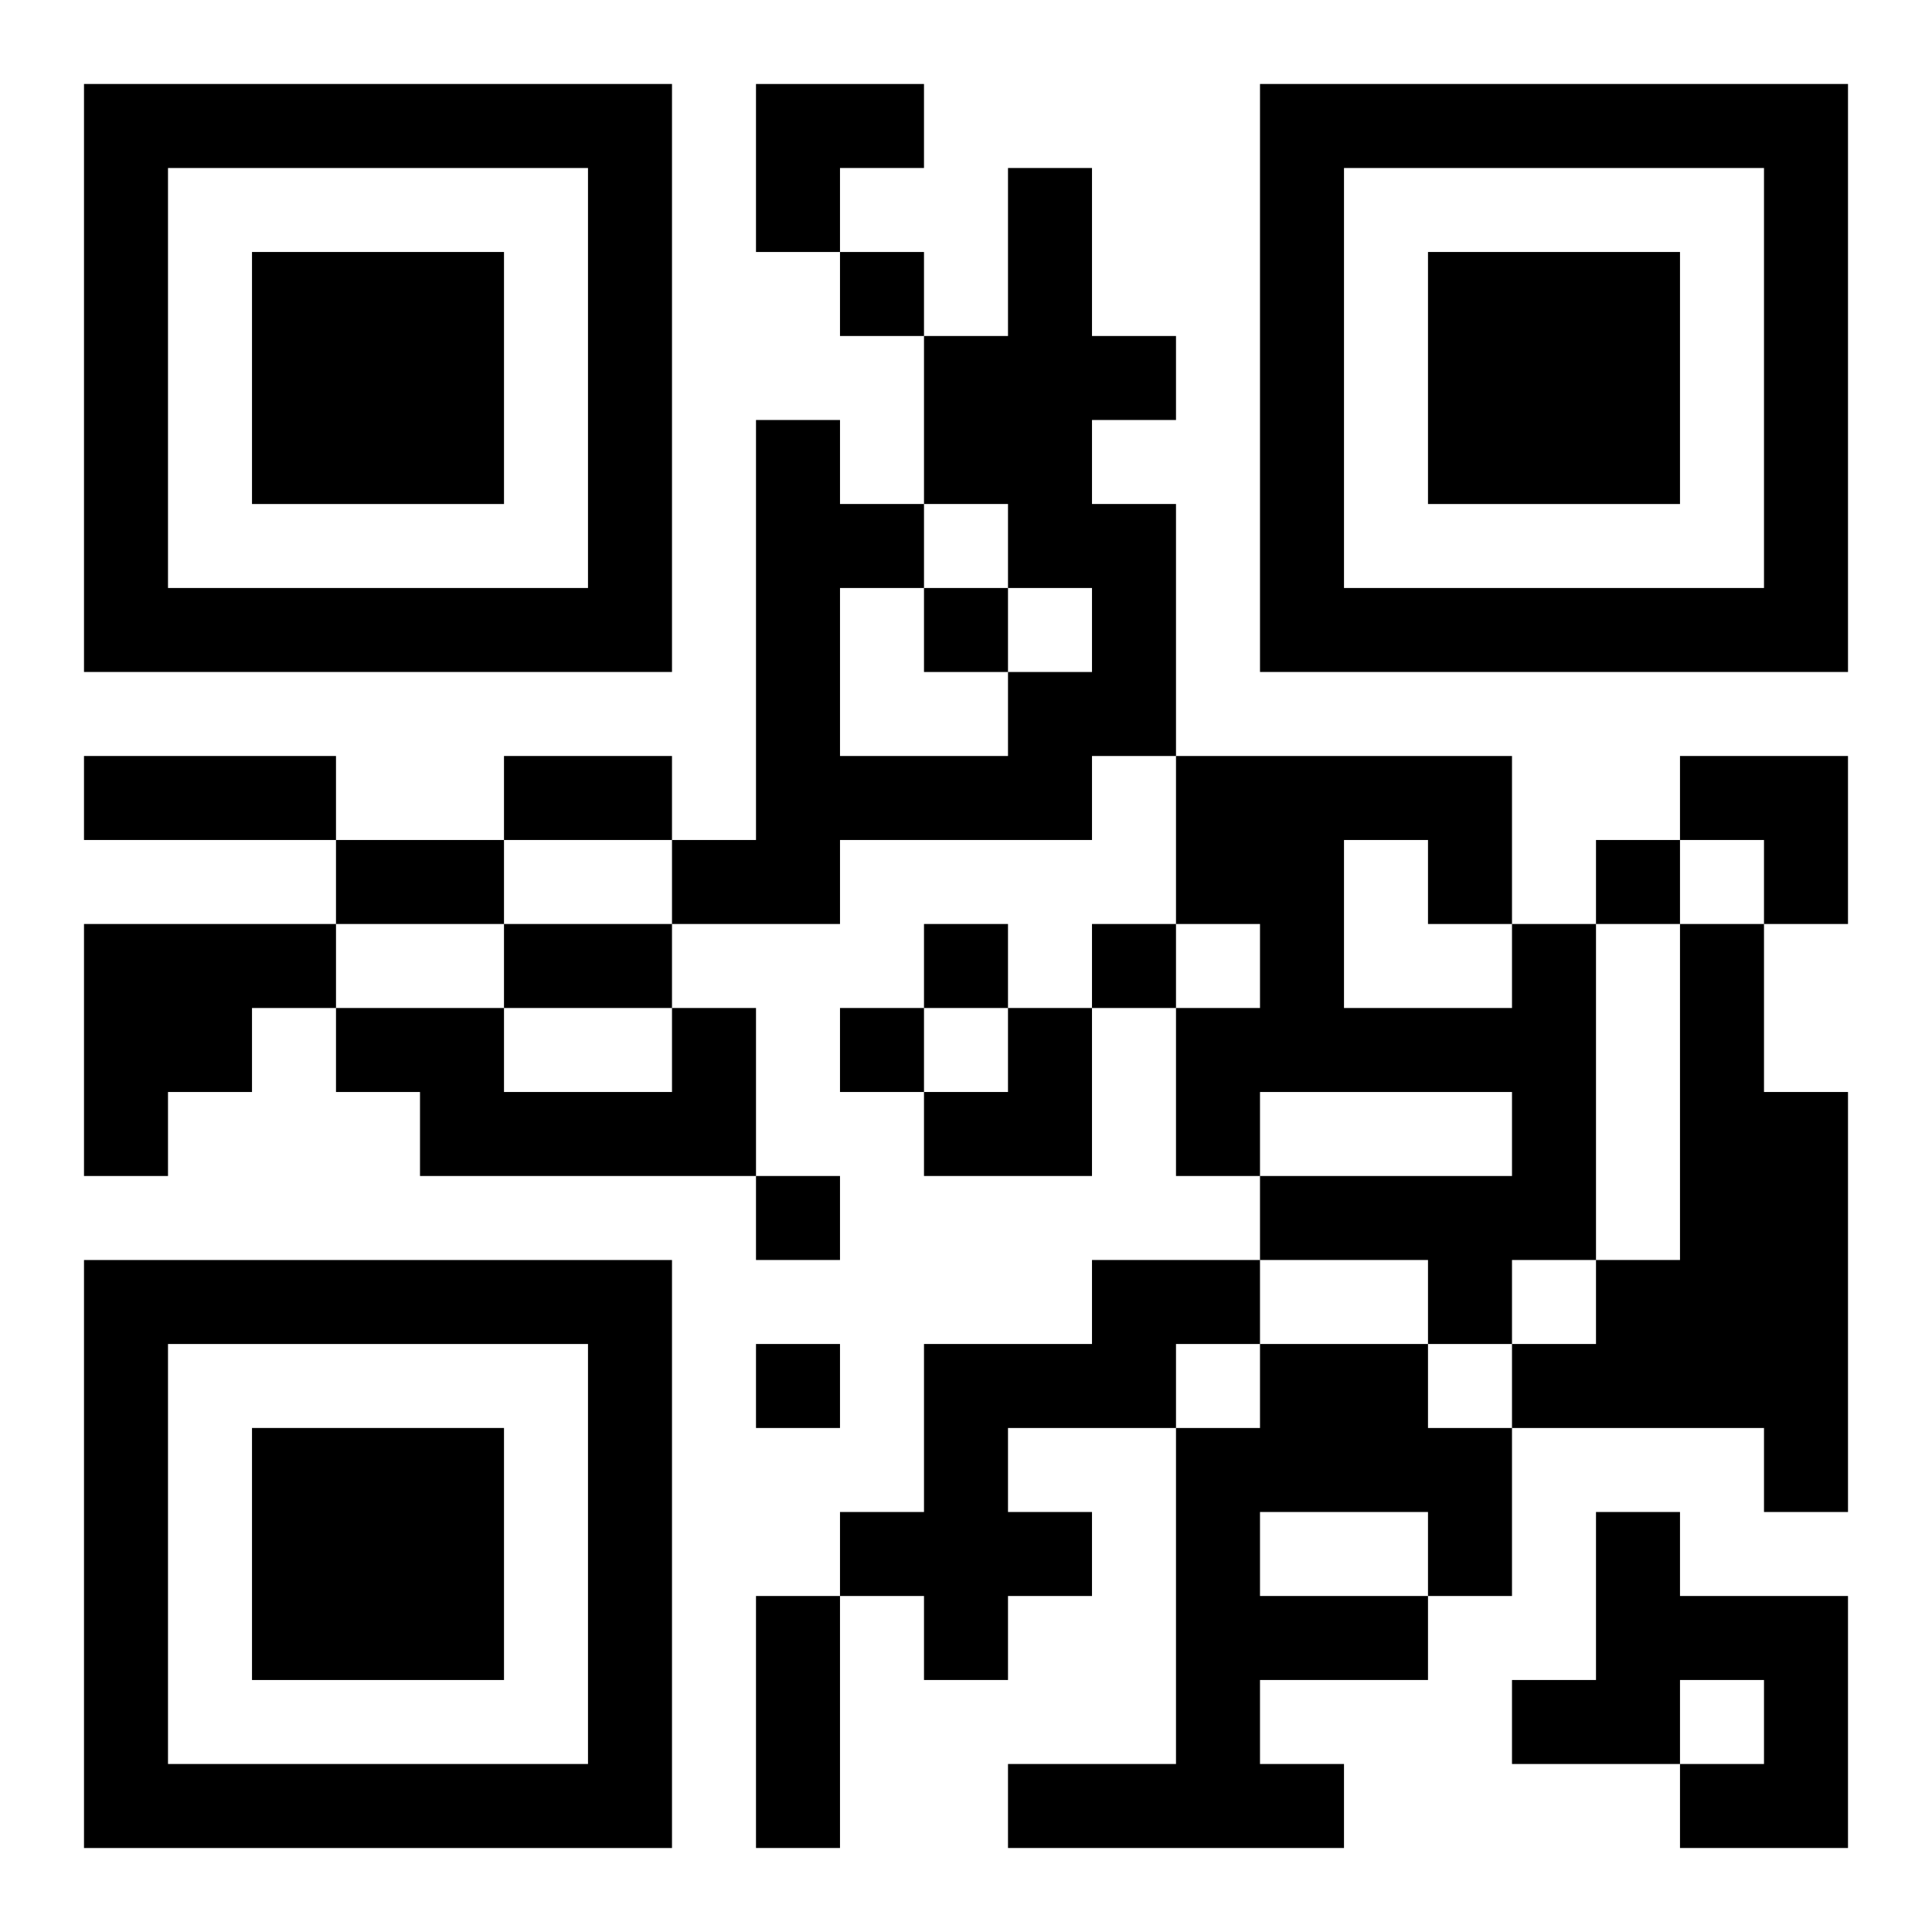 <?xml version="1.0" encoding="UTF-8"?>
<svg width="250" height="250" baseProfile="full" version="1.1" viewBox="-1 -1 23 23" xmlns="http://www.w3.org/2000/svg" xmlns:xlink="http://www.w3.org/1999/xlink"><symbol id="a"><path d="m0 7v7h7v-7h-7zm1 1h5v5h-5v-5zm1 1v3h3v-3h-3z"/></symbol><use y="-7" xlink:href="#a"/><use y="7" xlink:href="#a"/><use x="14" y="-7" xlink:href="#a"/><path d="m11 1h1v2h1v1h-1v1h1v3h-1v1h-3v1h-2v-1h1v-5h1v1h1v1h-1v2h2v-1h1v-1h-1v-1h-1v-2h1v-2m-11 9h3v1h-1v1h-1v1h-1v-3m17 0h1v4h-1v1h-1v-1h-2v-1h3v-1h-3v1h-1v-2h1v-1h-1v-2h4v2m-2-1v2h2v-1h-1v-1h-1m4 1h1v2h1v5h-1v-1h-3v-1h1v-1h1v-4m-12 1h1v2h-4v-1h-1v-1h2v1h2v-1m5 3h2v1h-1v1h-2v1h1v1h-1v1h-1v-1h-1v-1h1v-2h2v-1m2 1h2v1h1v2h-1v1h-2v1h1v1h-4v-1h2v-4h1v-1m0 2v1h2v-1h-2m4 0h1v1h2v3h-2v-1h1v-1h-1v1h-2v-1h1v-2m-9-15v1h1v-1h-1m1 4v1h1v-1h-1m8 3v1h1v-1h-1m-8 1v1h1v-1h-1m2 0v1h1v-1h-1m-3 1v1h1v-1h-1m-1 2v1h1v-1h-1m0 2v1h1v-1h-1m-8-7h3v1h-3v-1m5 0h2v1h-2v-1m-2 1h2v1h-2v-1m2 1h2v1h-2v-1m3 8h1v3h-1v-3m0-18h2v1h-1v1h-1zm11 8h2v2h-1v-1h-1zm-9 3m1 0h1v2h-2v-1h1z"/></svg>
